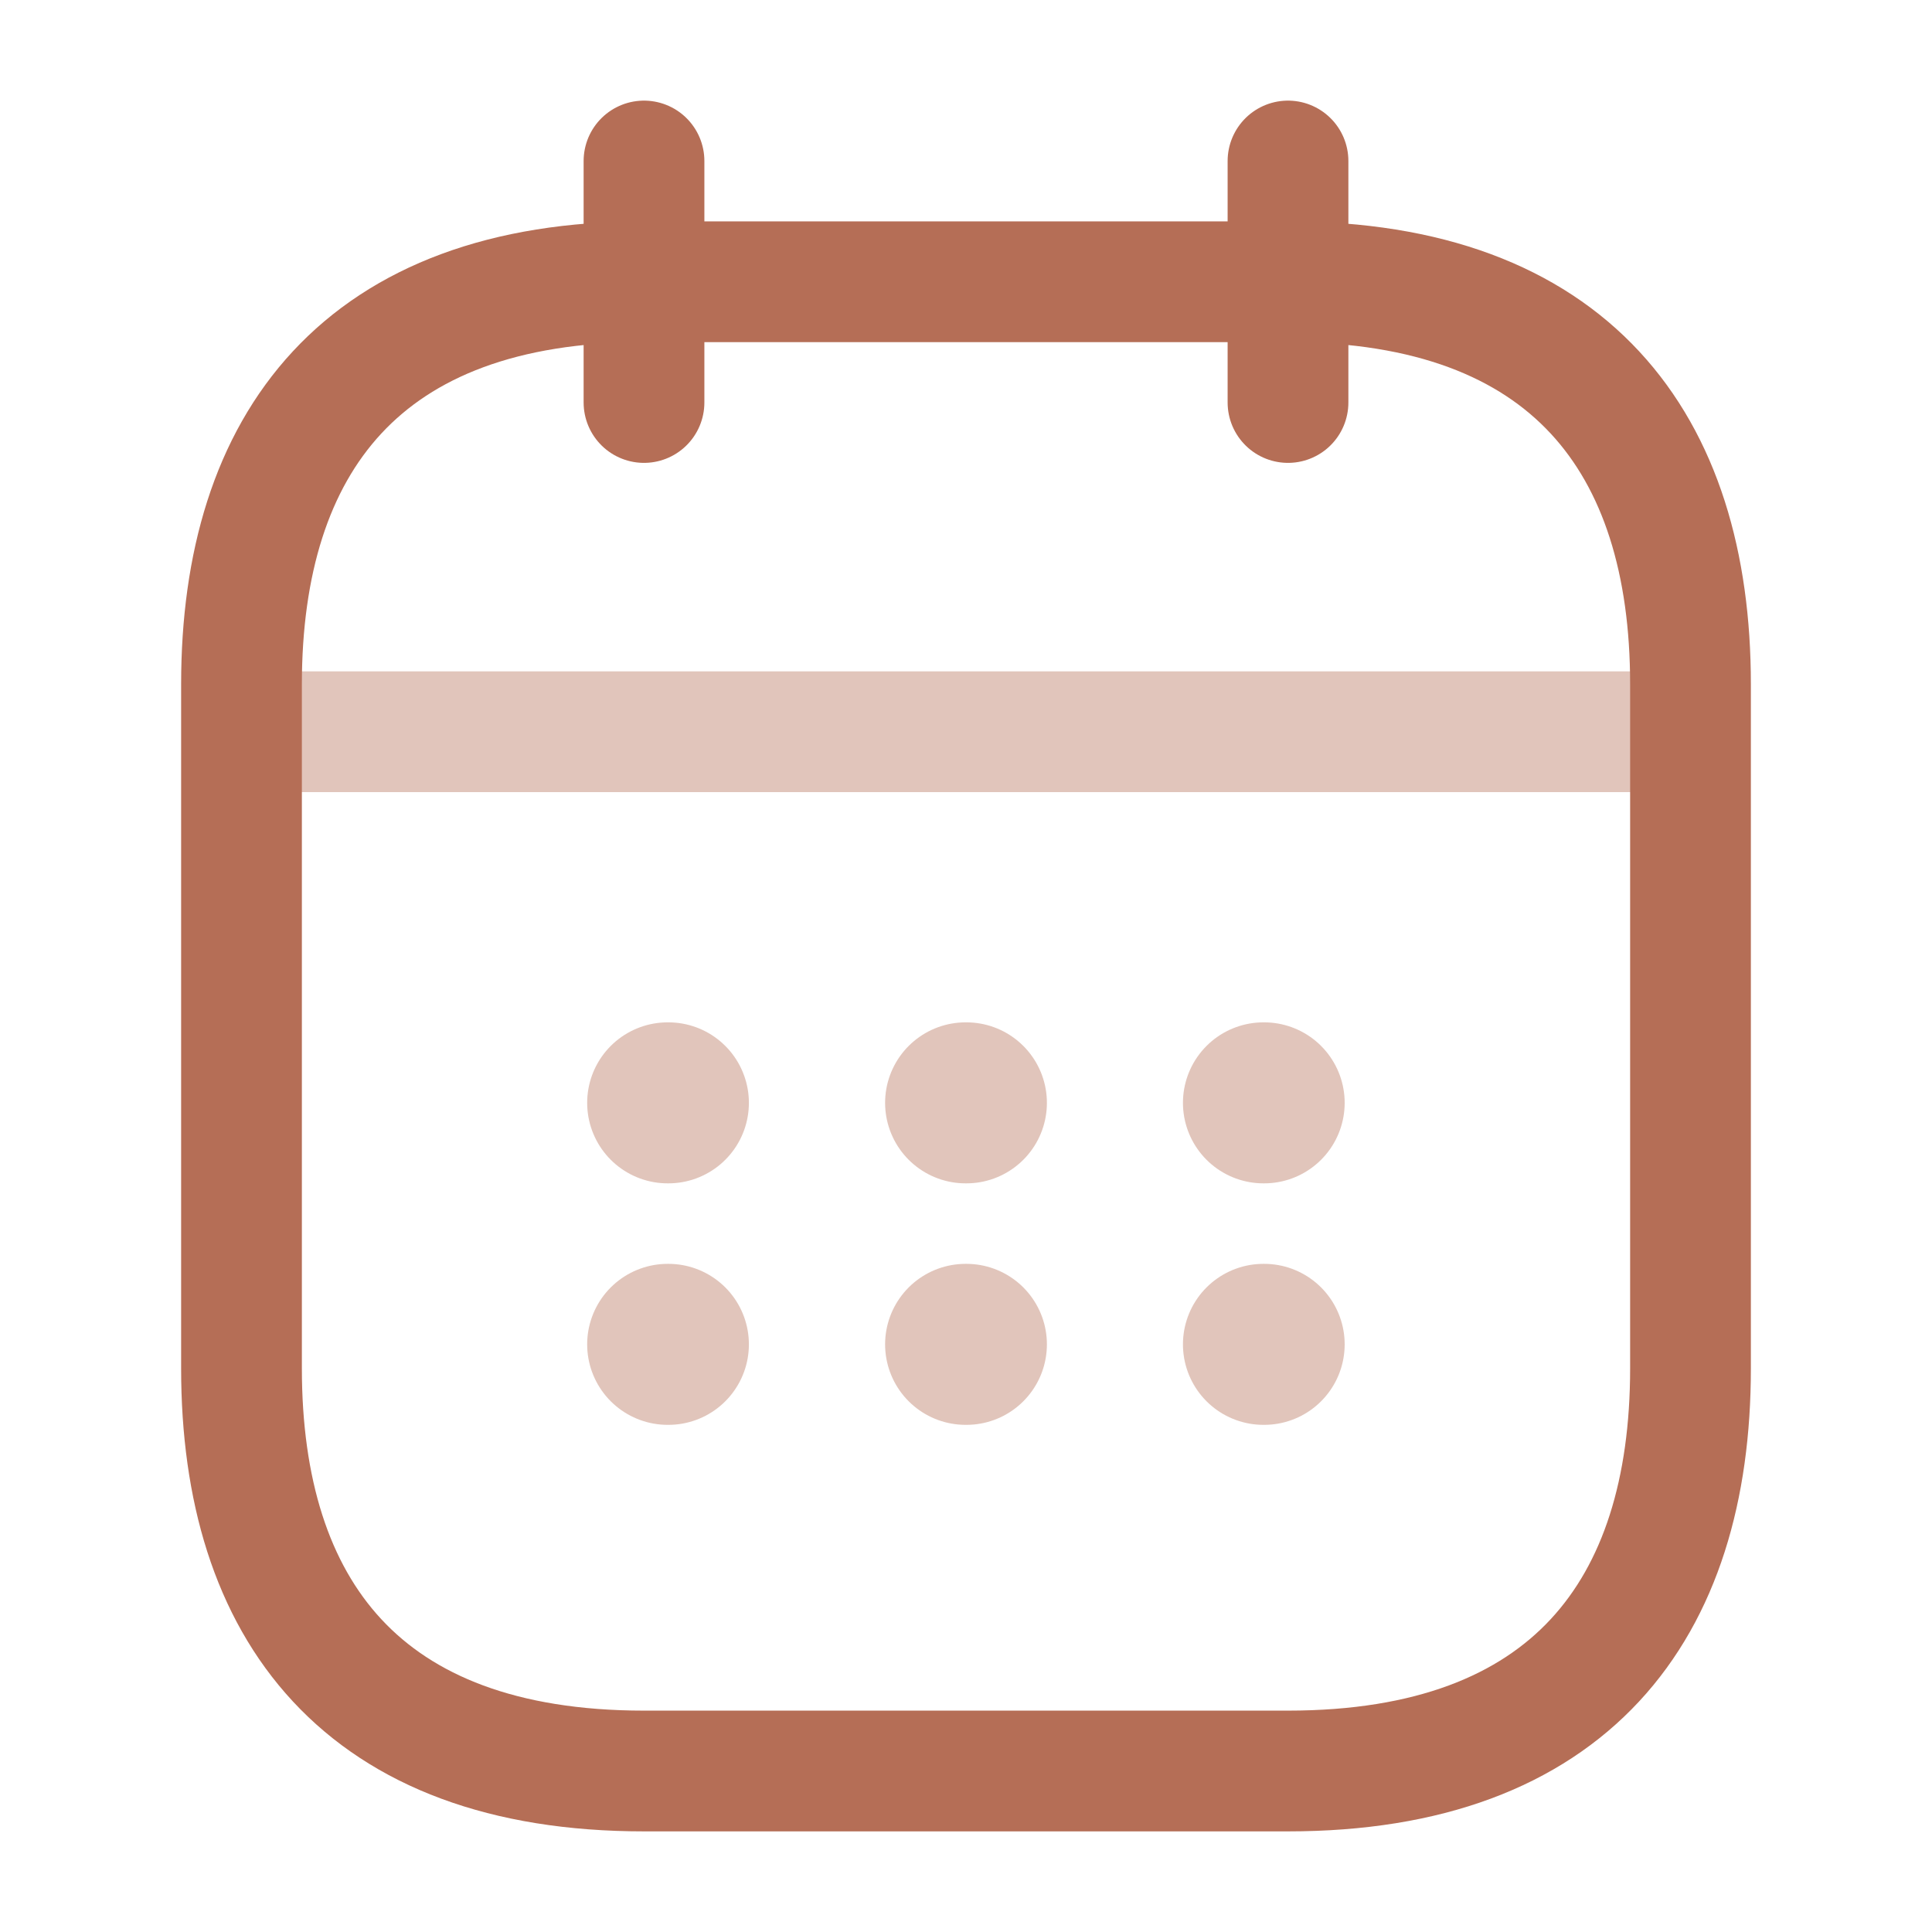 <svg width="24" height="24" viewBox="0 0 24 24" fill="none" xmlns="http://www.w3.org/2000/svg">
<g id="vuesax/twotone/calendar">
<g id="calendar">
<path id="Vector" d="M8 2V5" stroke="#B56E56" stroke-width="1.5" stroke-miterlimit="10" stroke-linecap="round" stroke-linejoin="round"/>
<path id="Vector_2" d="M16 2V5" stroke="#B56E56" stroke-width="1.5" stroke-miterlimit="10" stroke-linecap="round" stroke-linejoin="round"/>
<path id="Vector_3" opacity="0.4" d="M3.5 9.09H20.5" stroke="#B56E56" stroke-width="1.5" stroke-miterlimit="10" stroke-linecap="round" stroke-linejoin="round"/>
<path id="Vector_4" d="M21 8.5V17C21 20 19.5 22 16 22H8C4.5 22 3 20 3 17V8.5C3 5.5 4.5 3.5 8 3.5H16C19.5 3.5 21 5.5 21 8.5Z" stroke="#B56E56" stroke-width="1.5" stroke-miterlimit="10" stroke-linecap="round" stroke-linejoin="round"/>
<path id="Vector_5" opacity="0.4" d="M15.695 13.7H15.704" stroke="#B56E56" stroke-width="2" stroke-linecap="round" stroke-linejoin="round"/>
<path id="Vector_6" opacity="0.4" d="M15.695 16.7H15.704" stroke="#B56E56" stroke-width="2" stroke-linecap="round" stroke-linejoin="round"/>
<path id="Vector_7" opacity="0.4" d="M11.995 13.7H12.005" stroke="#B56E56" stroke-width="2" stroke-linecap="round" stroke-linejoin="round"/>
<path id="Vector_8" opacity="0.4" d="M11.995 16.7H12.005" stroke="#B56E56" stroke-width="2" stroke-linecap="round" stroke-linejoin="round"/>
<path id="Vector_9" opacity="0.4" d="M8.294 13.7H8.303" stroke="#B56E56" stroke-width="2" stroke-linecap="round" stroke-linejoin="round"/>
<path id="Vector_10" opacity="0.4" d="M8.294 16.7H8.303" stroke="#B56E56" stroke-width="2" stroke-linecap="round" stroke-linejoin="round"/>
</g>
</g>
</svg>
